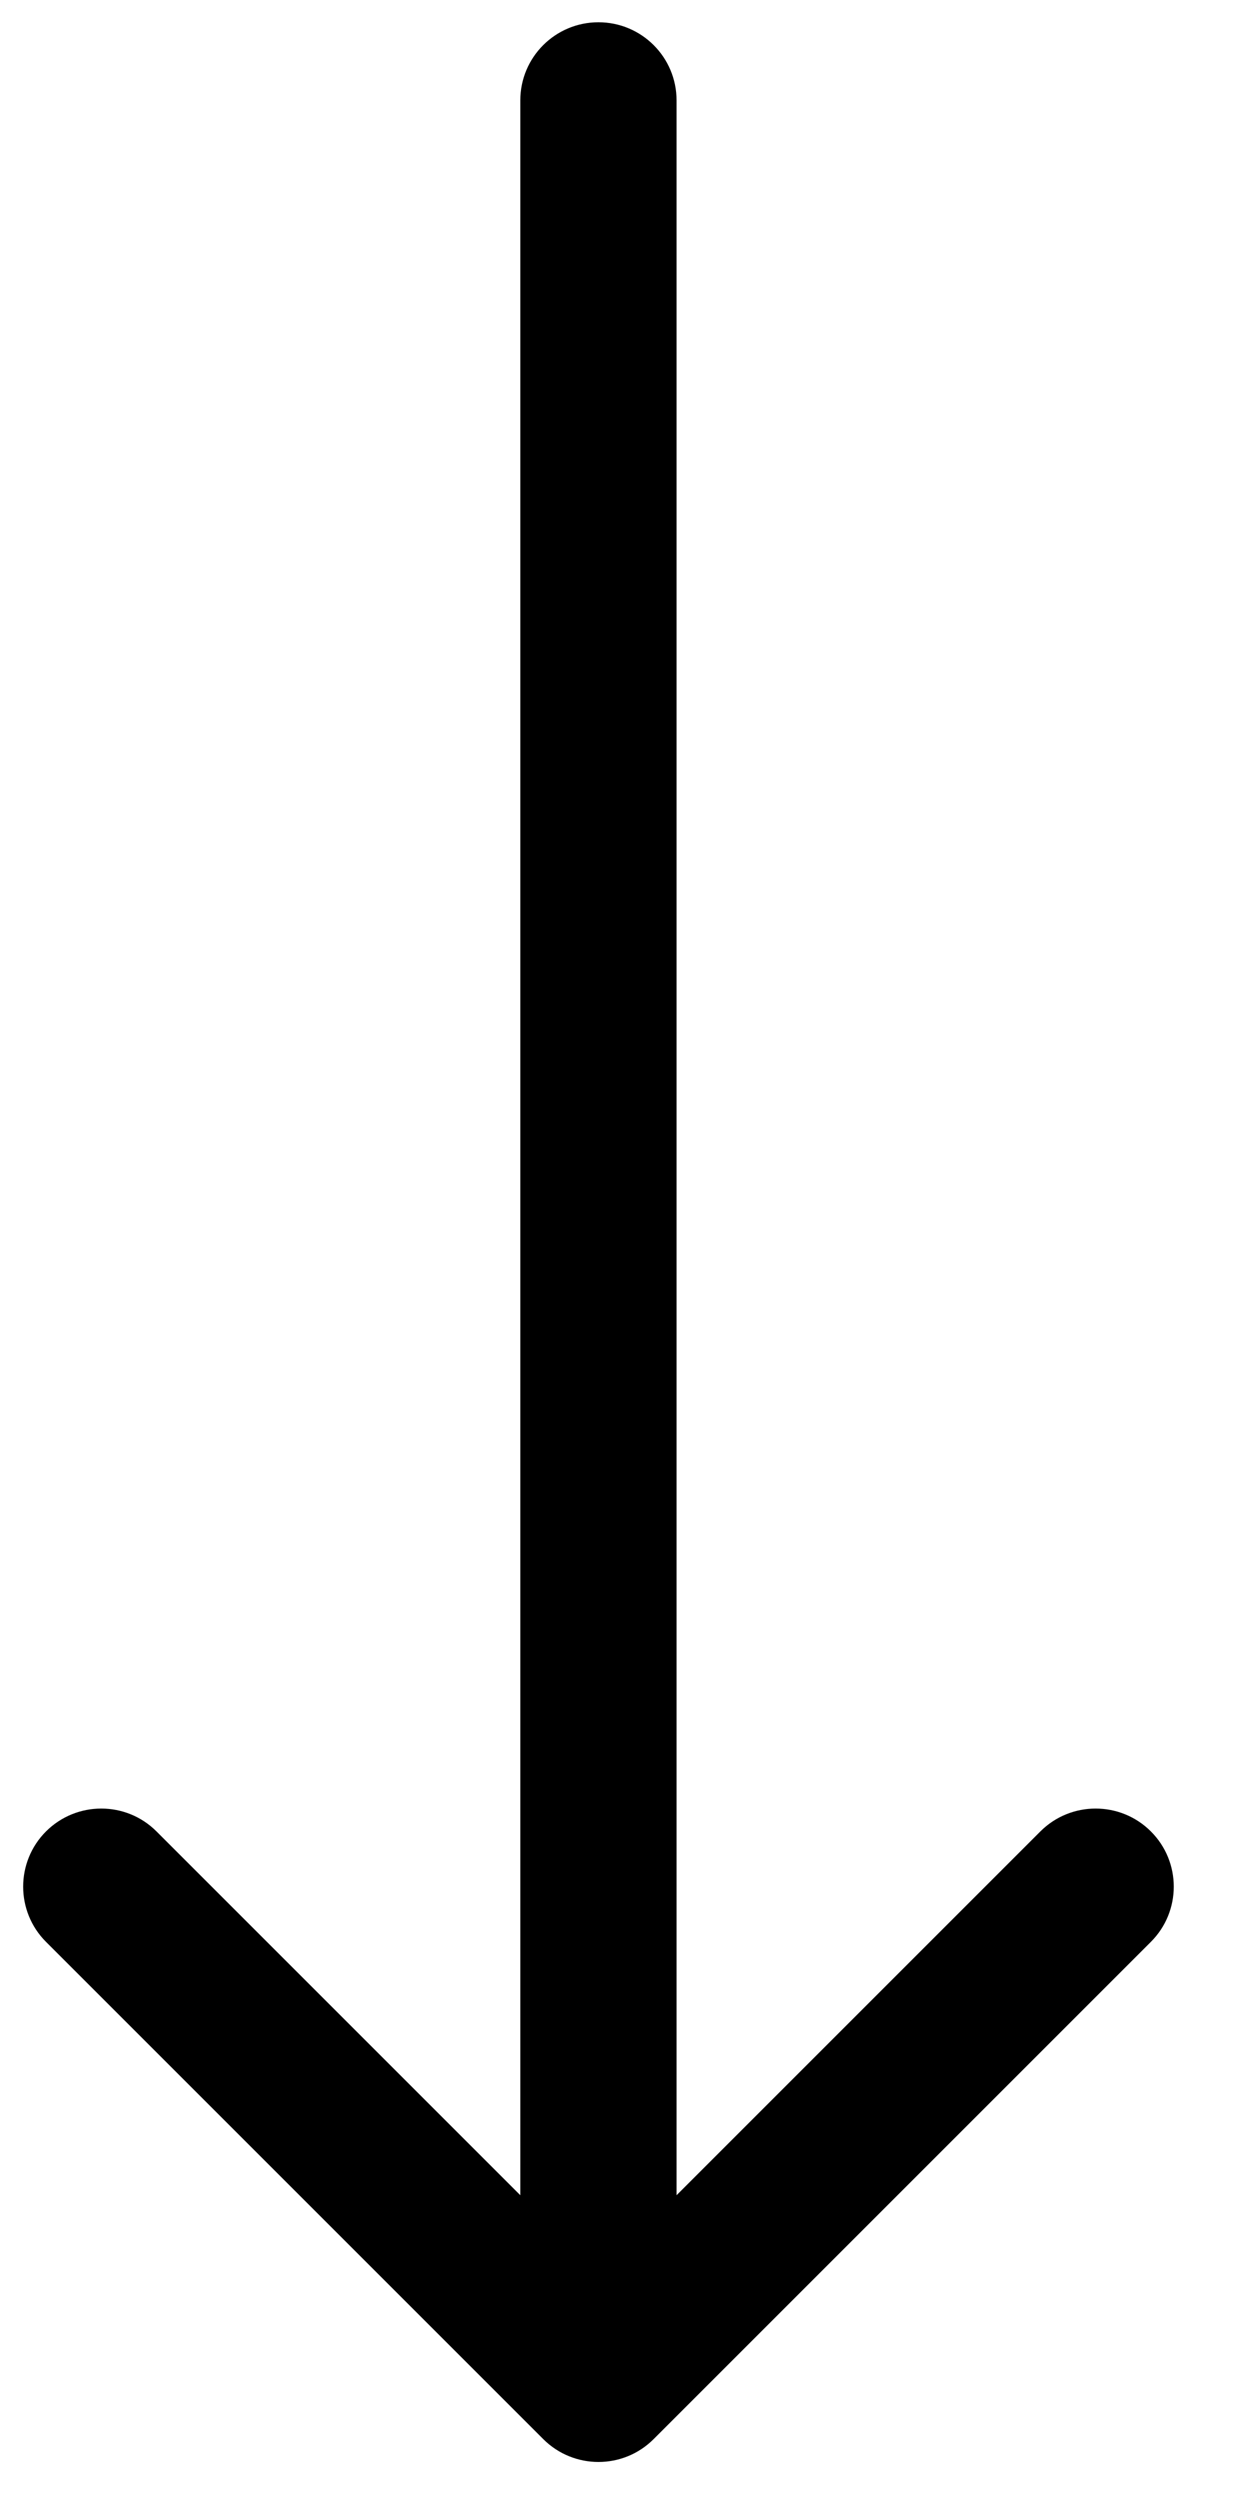 <svg width="16" height="32" viewBox="0 0 16 32" fill="none" xmlns="http://www.w3.org/2000/svg">
<path d="M8.66 1.285C8.66 0.732 8.212 0.285 7.66 0.285C7.108 0.285 6.66 0.732 6.66 1.285L8.66 1.285ZM6.953 31.22C7.344 31.611 7.977 31.611 8.367 31.22L14.731 24.856C15.122 24.466 15.122 23.832 14.731 23.442C14.341 23.052 13.707 23.052 13.317 23.442L7.66 29.099L2.003 23.442C1.613 23.052 0.98 23.052 0.589 23.442C0.199 23.832 0.199 24.466 0.589 24.856L6.953 31.22ZM6.66 1.285L6.66 30.513L8.66 30.513L8.66 1.285L6.66 1.285Z" fill="black"/>
</svg>
